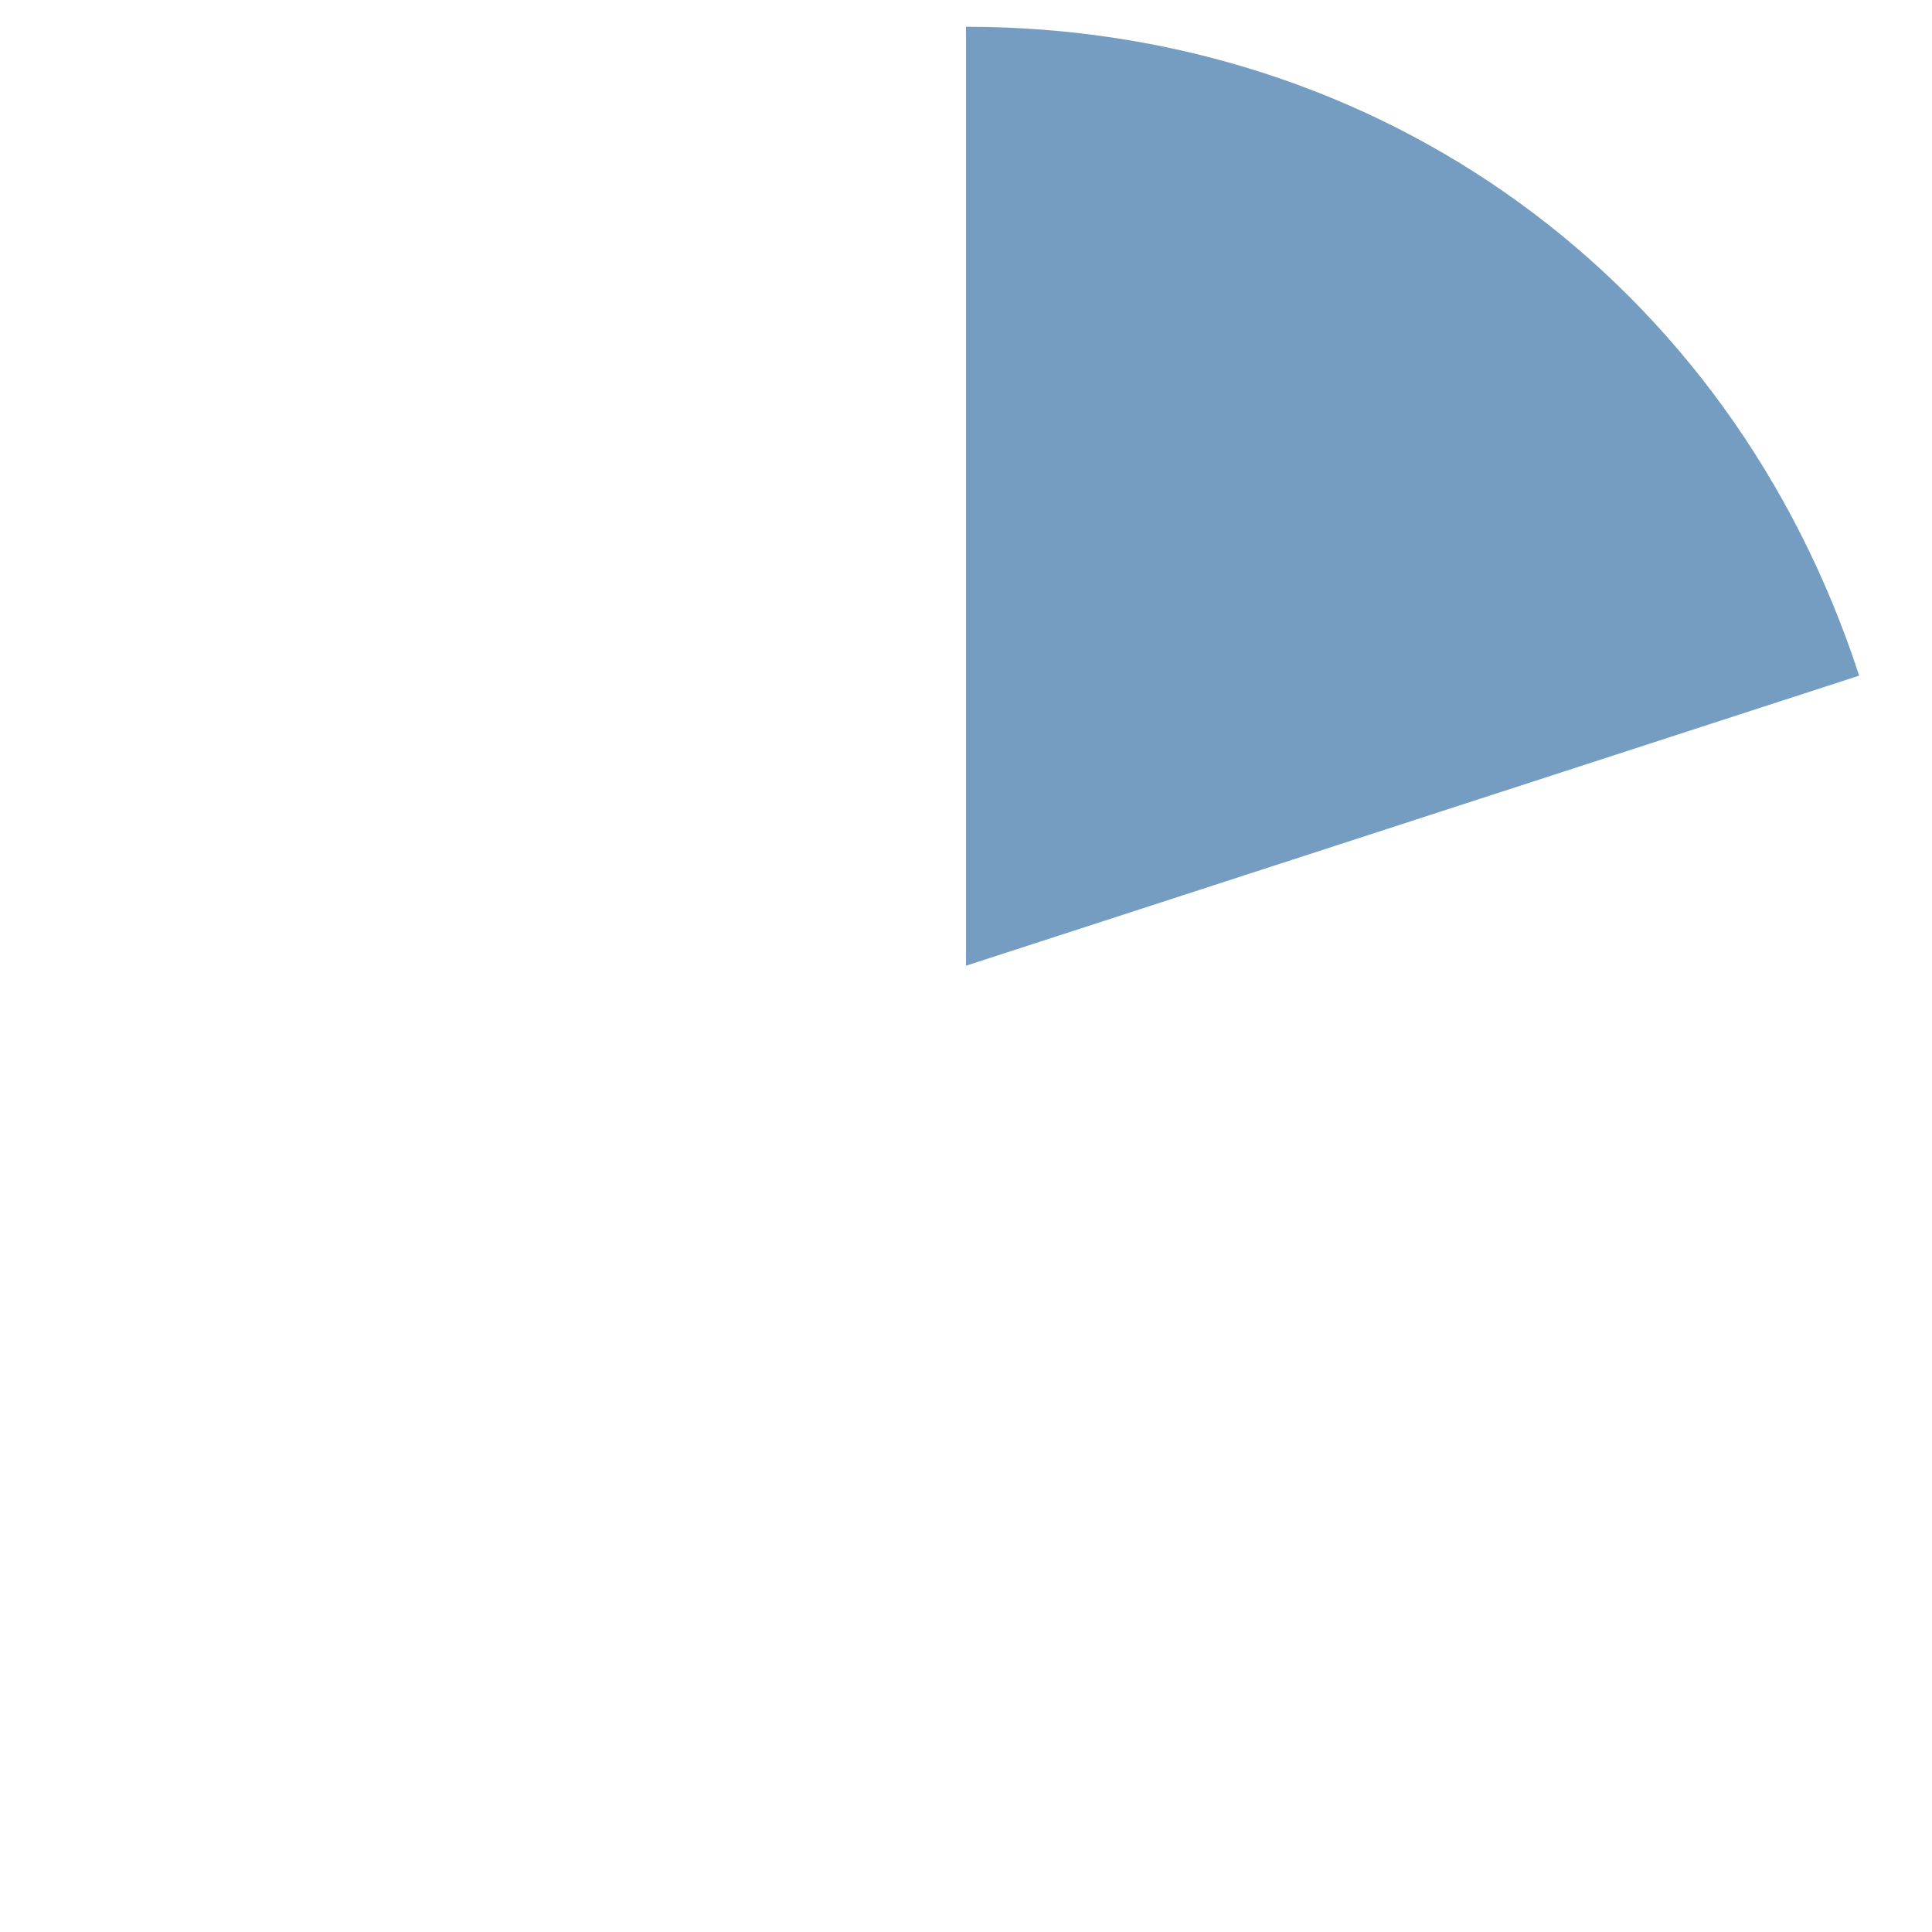 <?xml version="1.0" encoding="UTF-8"?>
<svg id="Layer_1" data-name="Layer 1" xmlns="http://www.w3.org/2000/svg" viewBox="0 0 70 70">
  <defs>
    <style>
      .cls-1 {
        fill: #759cc1;
        fill-rule: evenodd;
      }
    </style>
  </defs>
  <path class="cls-1" d="m35,35V.97c15.03,0,27.71,9.21,32.36,23.51l-32.36,10.51Z"/>
</svg>